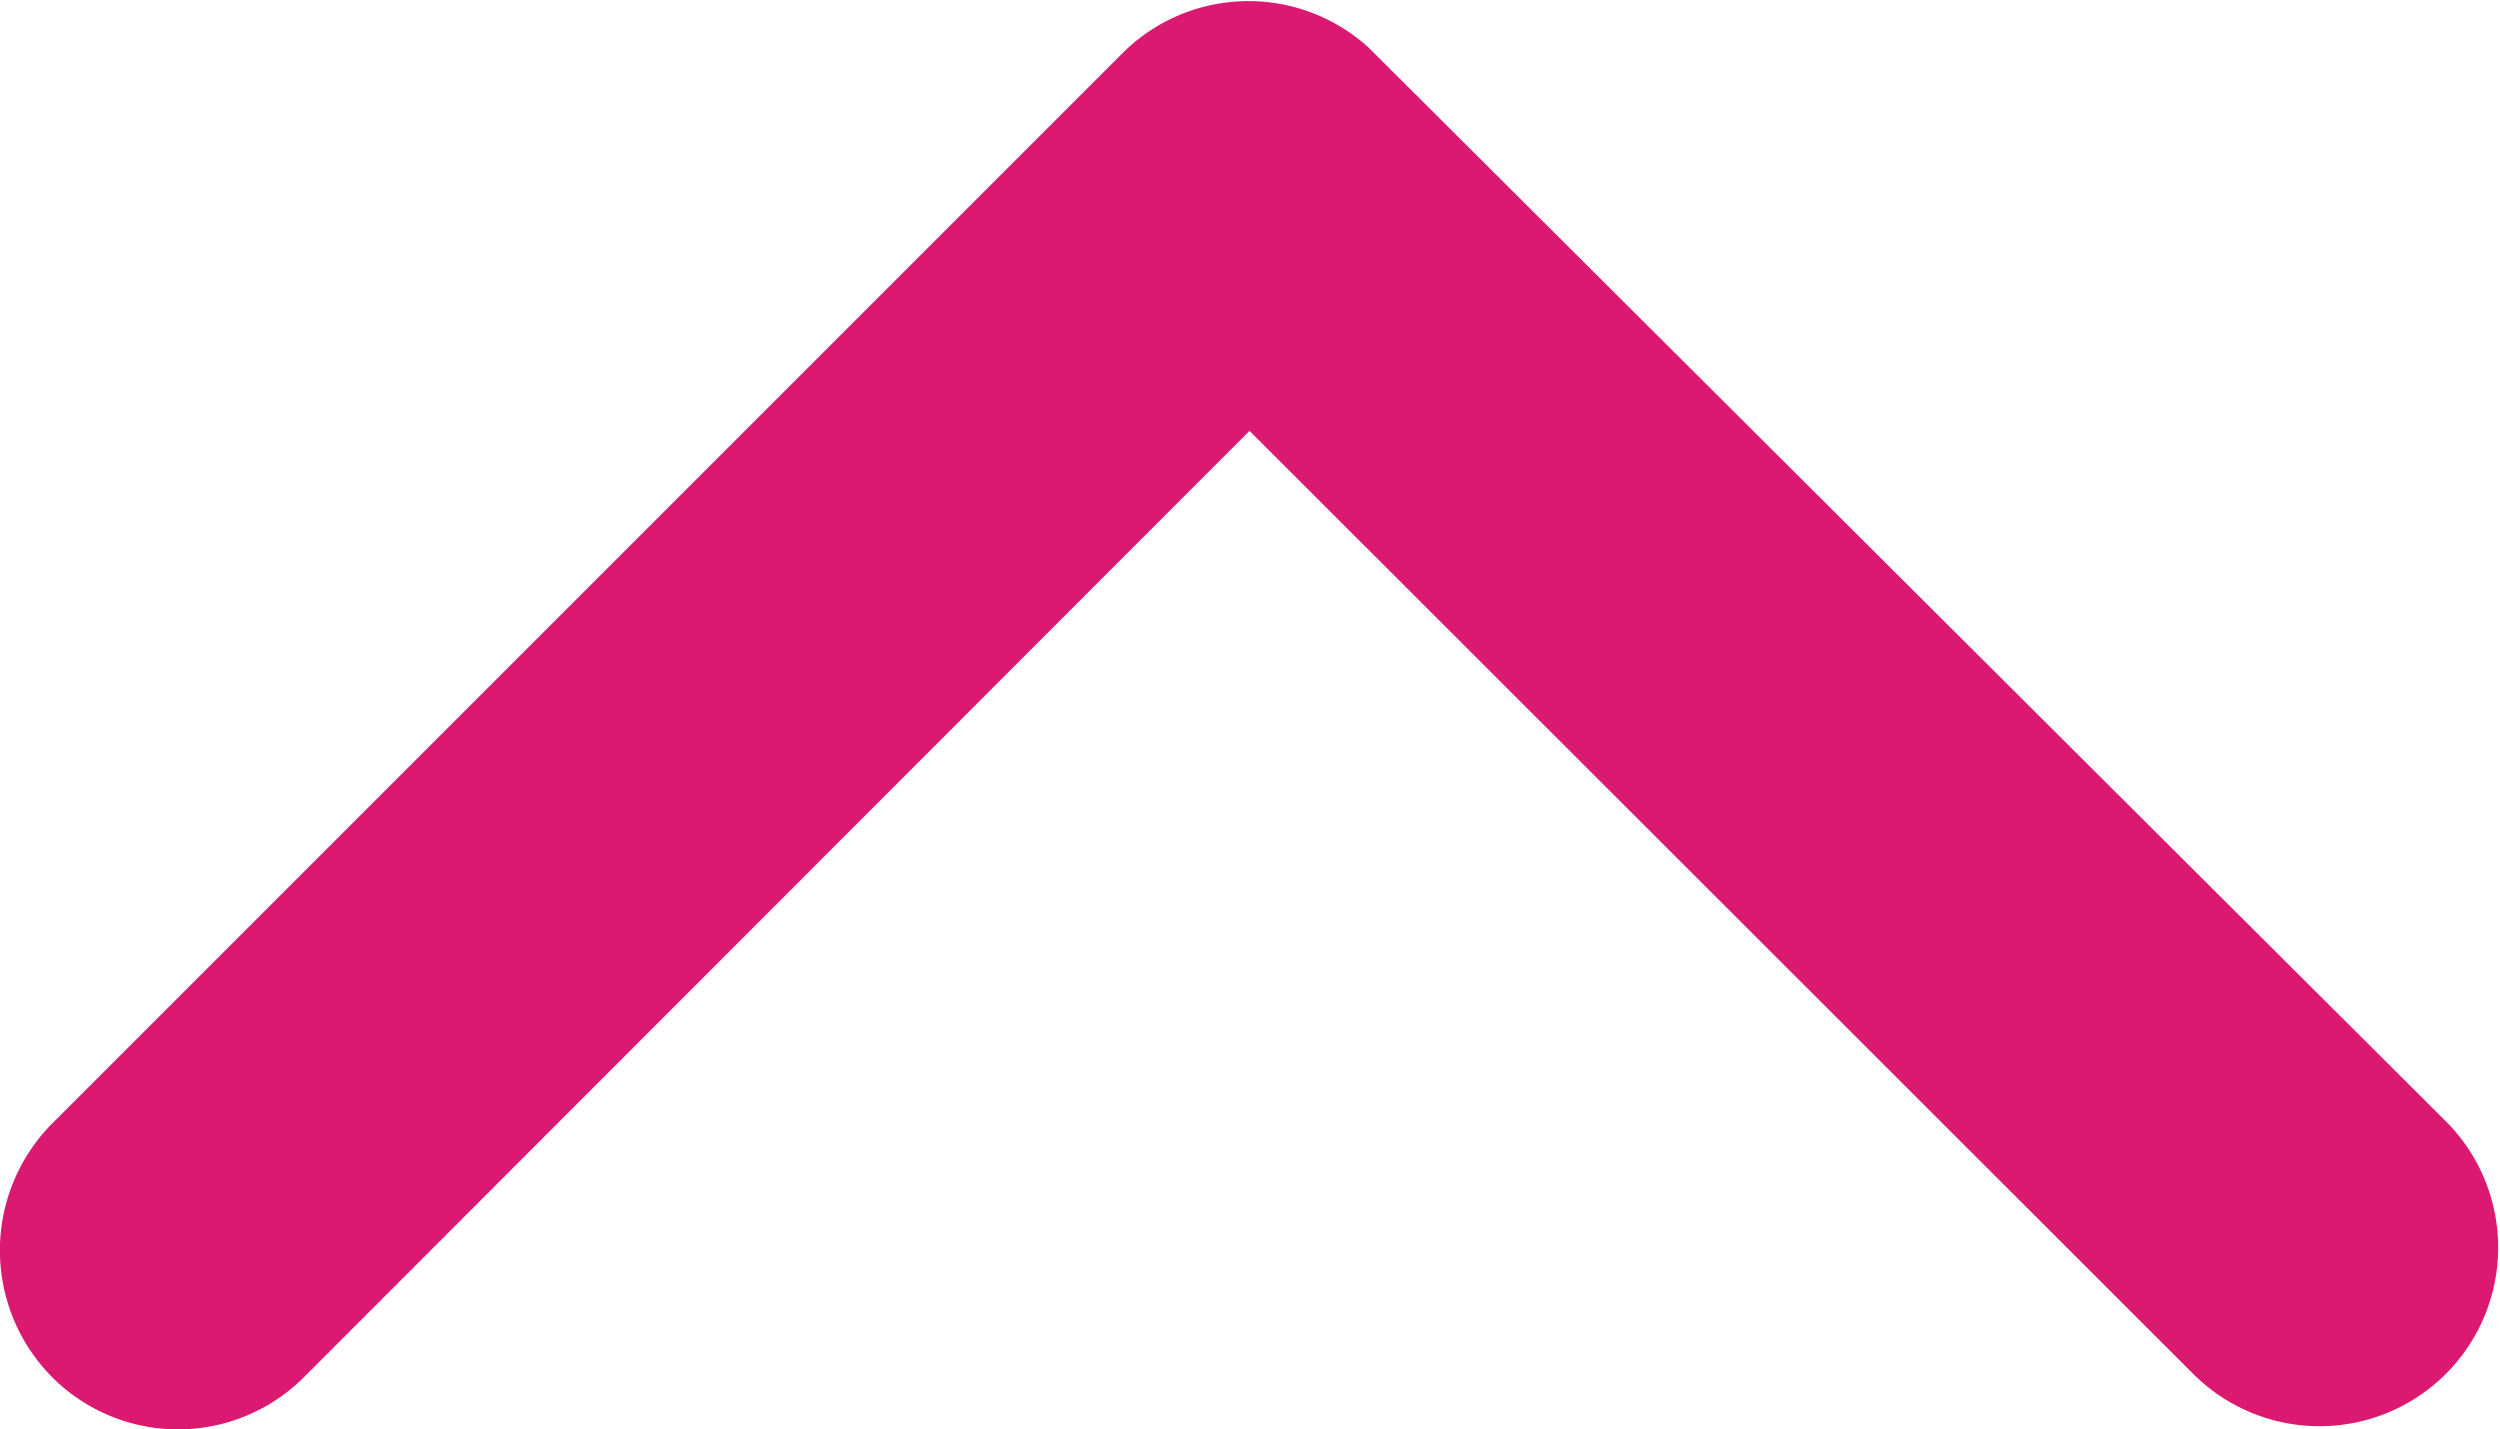 <svg xmlns="http://www.w3.org/2000/svg" width="10.496" height="6.001" viewBox="0 0 10.496 6.001"><defs><style>.a{fill:#dc1971;}</style></defs><path class="a" d="M8,9.191l3.969-3.972a.747.747,0,0,1,1.059,0,.756.756,0,0,1,0,1.063l-4.5,4.5A.749.749,0,0,1,7.5,10.8L2.969,6.284A.75.75,0,0,1,4.028,5.222Z" transform="translate(13.246 11) rotate(180)"/></svg>